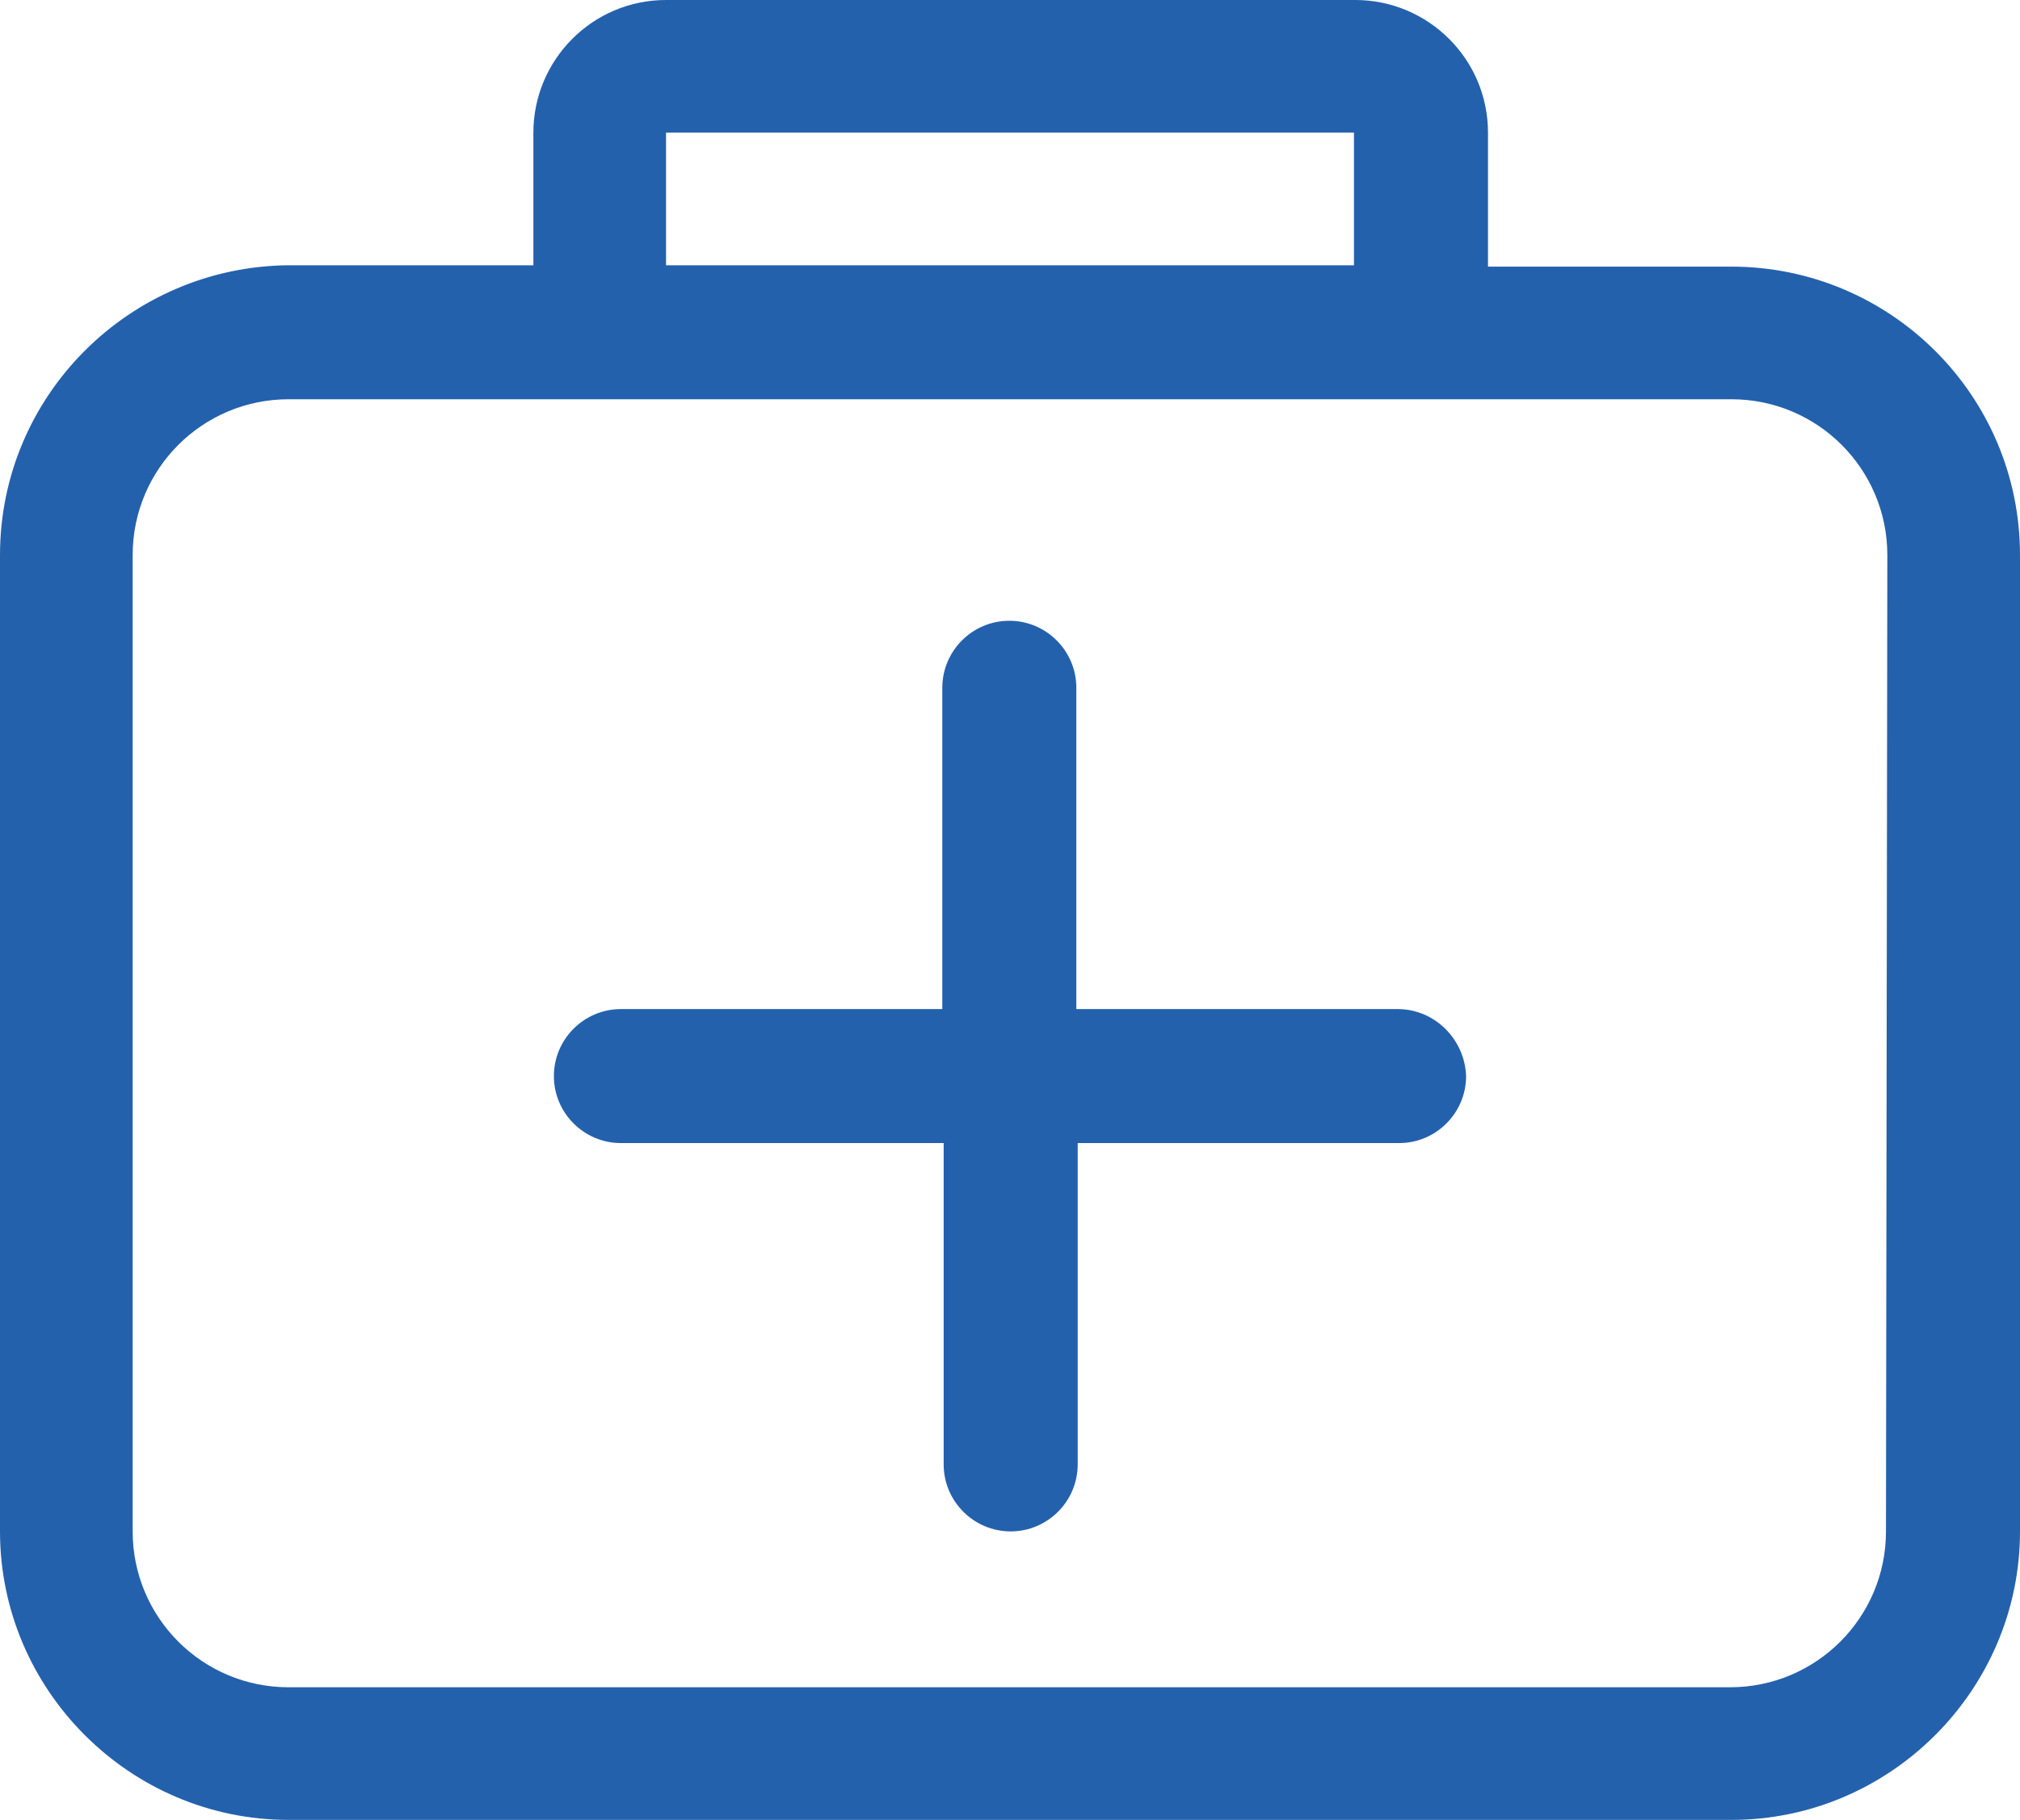 <?xml version="1.0" encoding="utf-8"?>
<!-- Generator: Adobe Illustrator 26.0.0, SVG Export Plug-In . SVG Version: 6.00 Build 0)  -->
<svg version="1.1" id="图层_1" xmlns="http://www.w3.org/2000/svg" xmlns:xlink="http://www.w3.org/1999/xlink" x="0px" y="0px"
	 viewBox="0 0 147.7 133.1" style="enable-background:new 0 0 147.7 133.1;" xml:space="preserve">
<style type="text/css">
	.st0{fill:#2461AD;}
</style>
<path class="st0" d="M126.6,19.5h-17.8V9.7c0-5.4-4.4-9.7-9.7-9.7H48.7c-5.4,0-9.7,4.4-9.7,9.7v9.7H21.1C9.5,19.5,0,28.9,0,40.6V112
	c0,11.6,9.5,21.1,21.1,21.1h105.5c11.6,0,21.1-9.5,21.1-21.1V40.6C147.7,28.9,138.2,19.5,126.6,19.5L126.6,19.5z M48.7,9.7H99v9.7
	H48.7C48.7,19.5,48.7,9.7,48.7,9.7z M137.9,112c0,6.3-5.1,11.4-11.4,11.4H21.1c-6.3,0-11.4-5.1-11.4-11.4V40.6
	c0-6.3,5.1-11.4,11.4-11.4h105.5c6.3,0,11.4,5.1,11.4,11.4L137.9,112L137.9,112z"/>
<path class="st0" d="M102.2,73.8H78.7V50.3c0-2.7-2.2-4.9-4.9-4.9c-2.7,0-4.9,2.2-4.9,4.9v23.5H45.4c-2.7,0-4.9,2.2-4.9,4.9
	c0,2.7,2.2,4.9,4.9,4.9H69v23.5c0,2.7,2.2,4.9,4.9,4.9c2.7,0,4.9-2.2,4.9-4.9V83.6h23.5c2.7,0,4.9-2.2,4.9-4.9
	C107.1,76,104.9,73.8,102.2,73.8z"/>
</svg>
